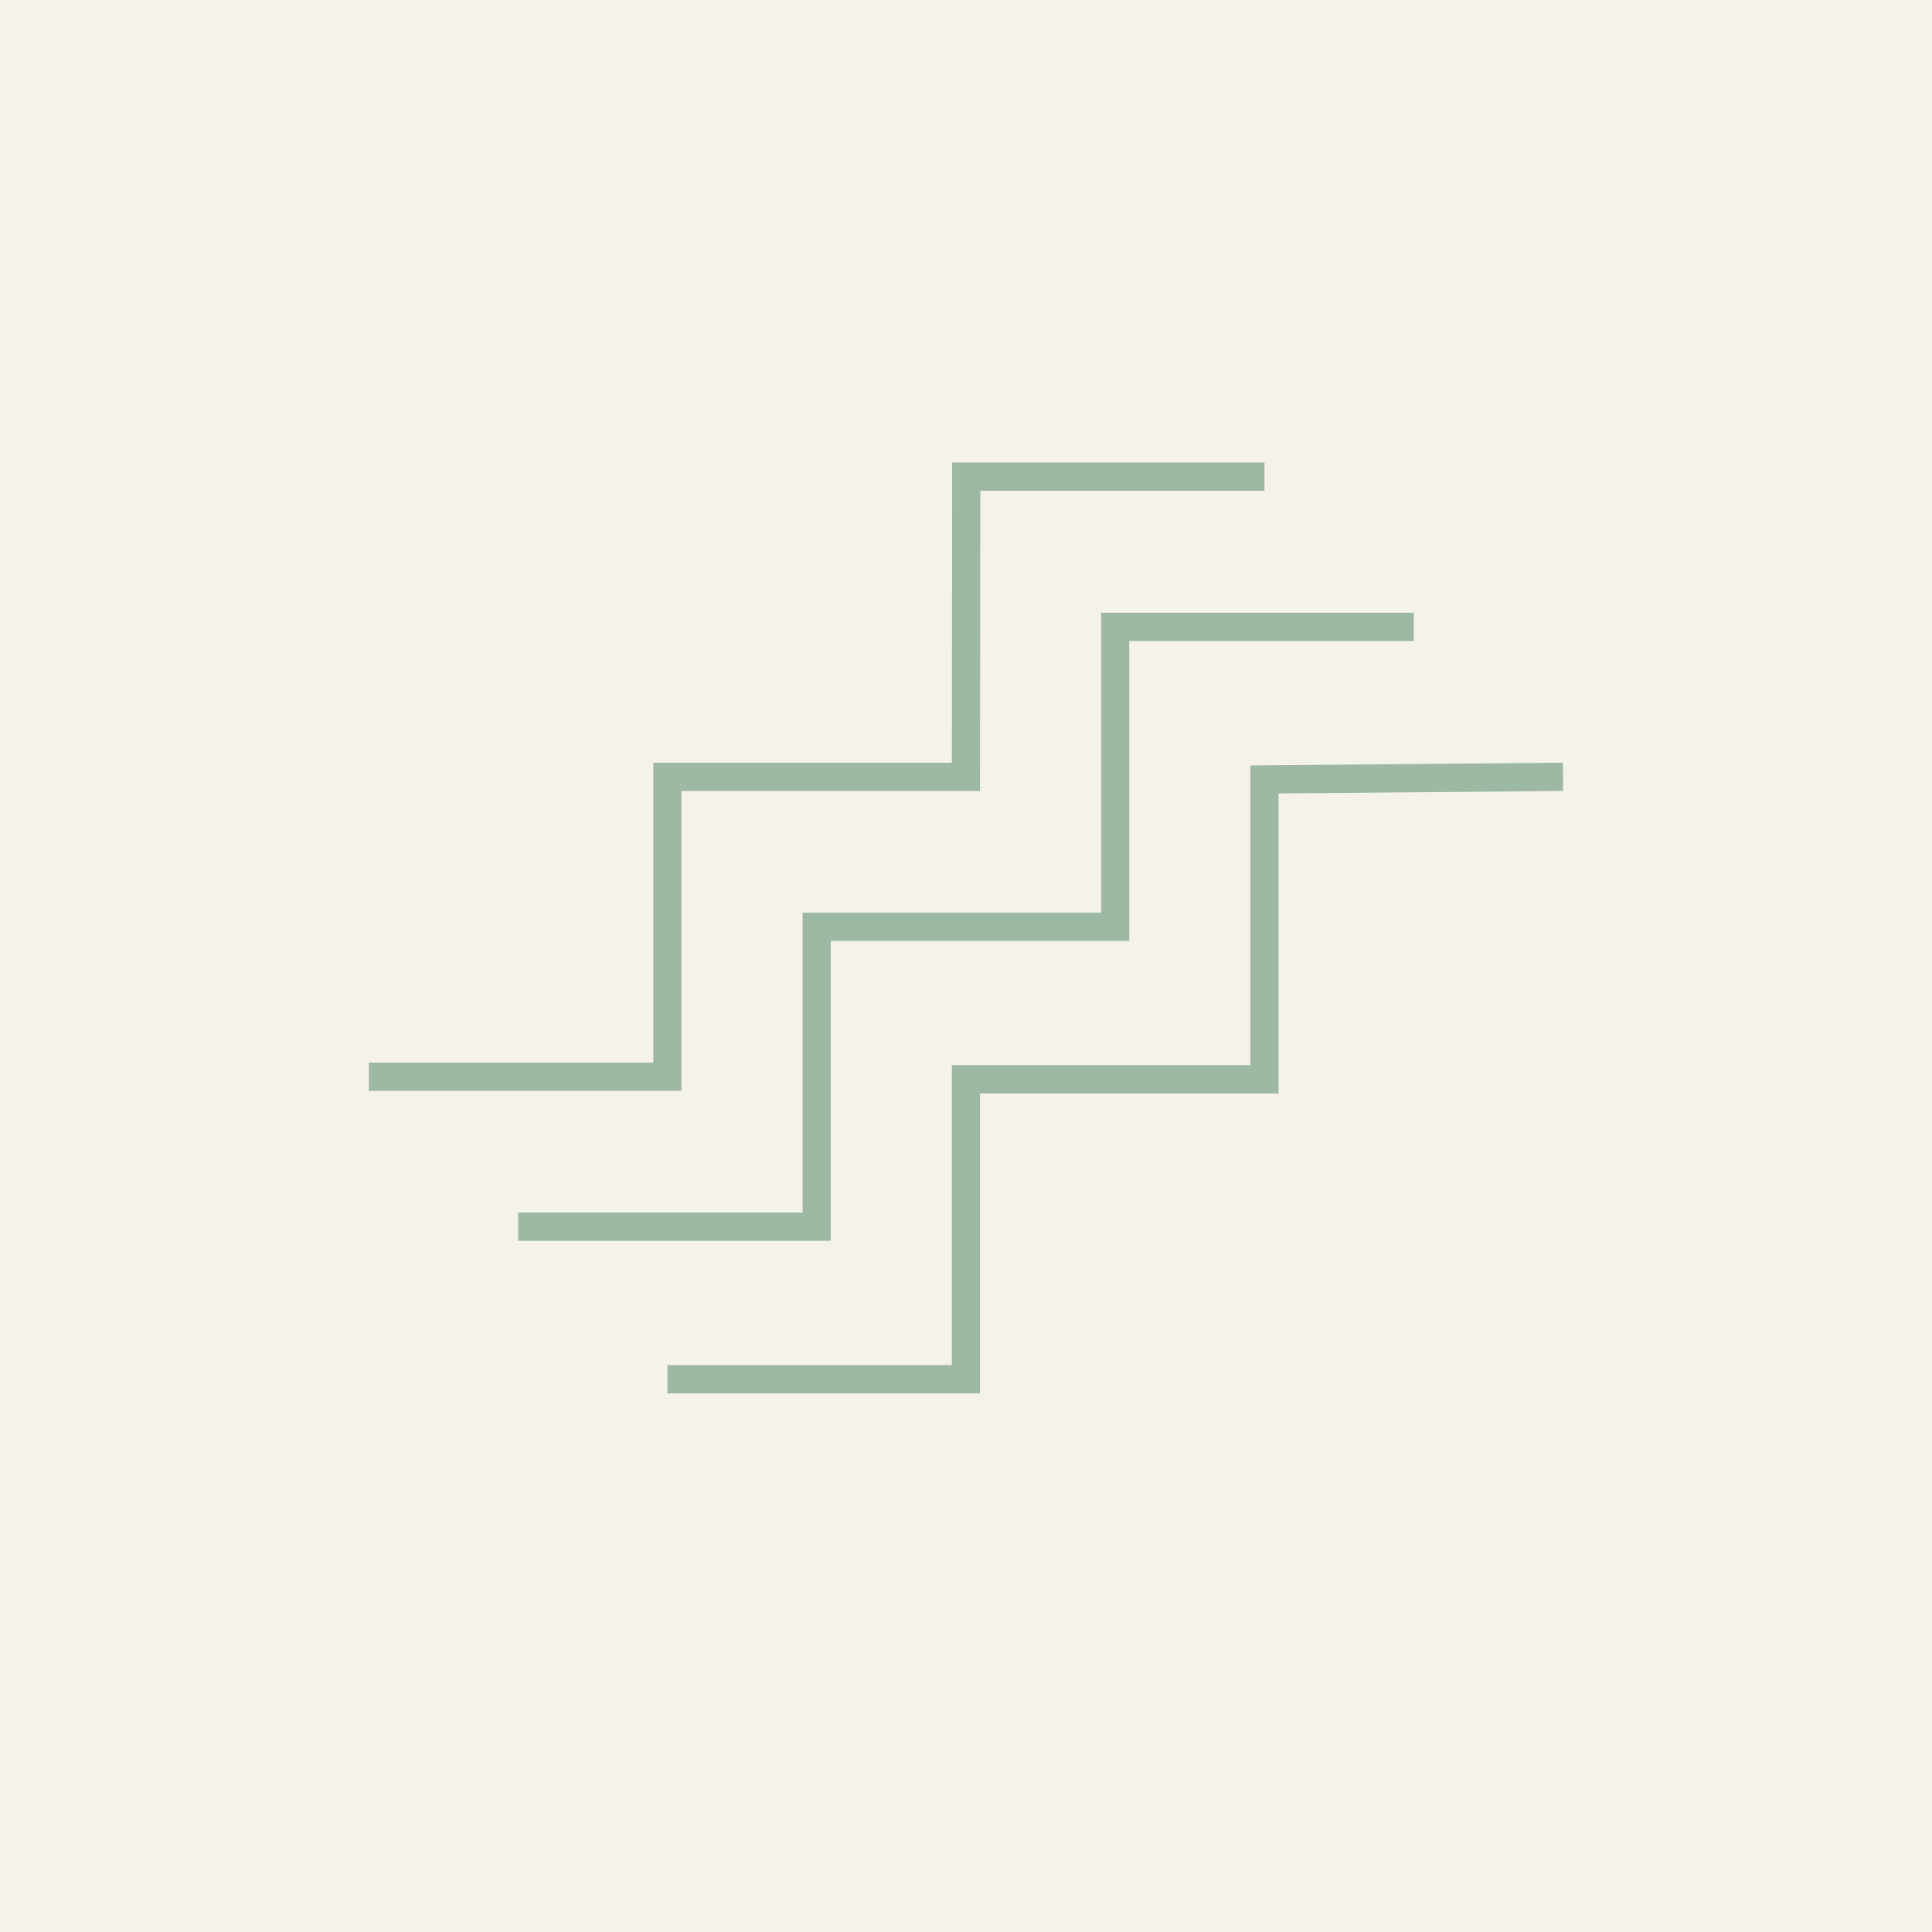 <?xml version="1.0" encoding="UTF-8"?>
<svg width="330px" height="330px" viewBox="0 0 330 330" version="1.1" xmlns="http://www.w3.org/2000/svg" xmlns:xlink="http://www.w3.org/1999/xlink">
    <title>stufen</title>
    <g id="Seiten-Vorlagen-XXL" stroke="none" stroke-width="1" fill="none" fill-rule="evenodd">
        <g id="stufen">
            <rect id="Rectangle-Copy" fill="#DCD3B7" opacity="0.3" x="0" y="0" width="330" height="330"></rect>
            <g id="Group-4" transform="translate(63, 79)" fill="#9DB9A4">
                <polygon id="Fill-1" points="99.633 0 99.586 51.272 48.589 51.272 48.589 102.497 0 102.497 0 107.33 53.4 107.33 53.4 56.104 104.392 56.104 104.439 4.832 152.984 4.832 152.984 0"></polygon>
                <polygon id="Fill-2" points="150.578 51.738 150.578 102.942 99.584 102.942 99.584 154.168 50.995 154.168 50.995 159 104.394 159 104.394 107.775 155.389 107.775 155.389 56.528 204 56.104 203.958 51.272"></polygon>
                <polygon id="Fill-3" points="78.897 132.942 25.497 132.942 25.497 128.11 74.087 128.11 74.087 76.885 125.081 76.885 125.081 25.659 178.482 25.659 178.482 30.492 129.892 30.492 129.892 81.717 78.897 81.717"></polygon>
            </g>
        </g>
    </g>
</svg>